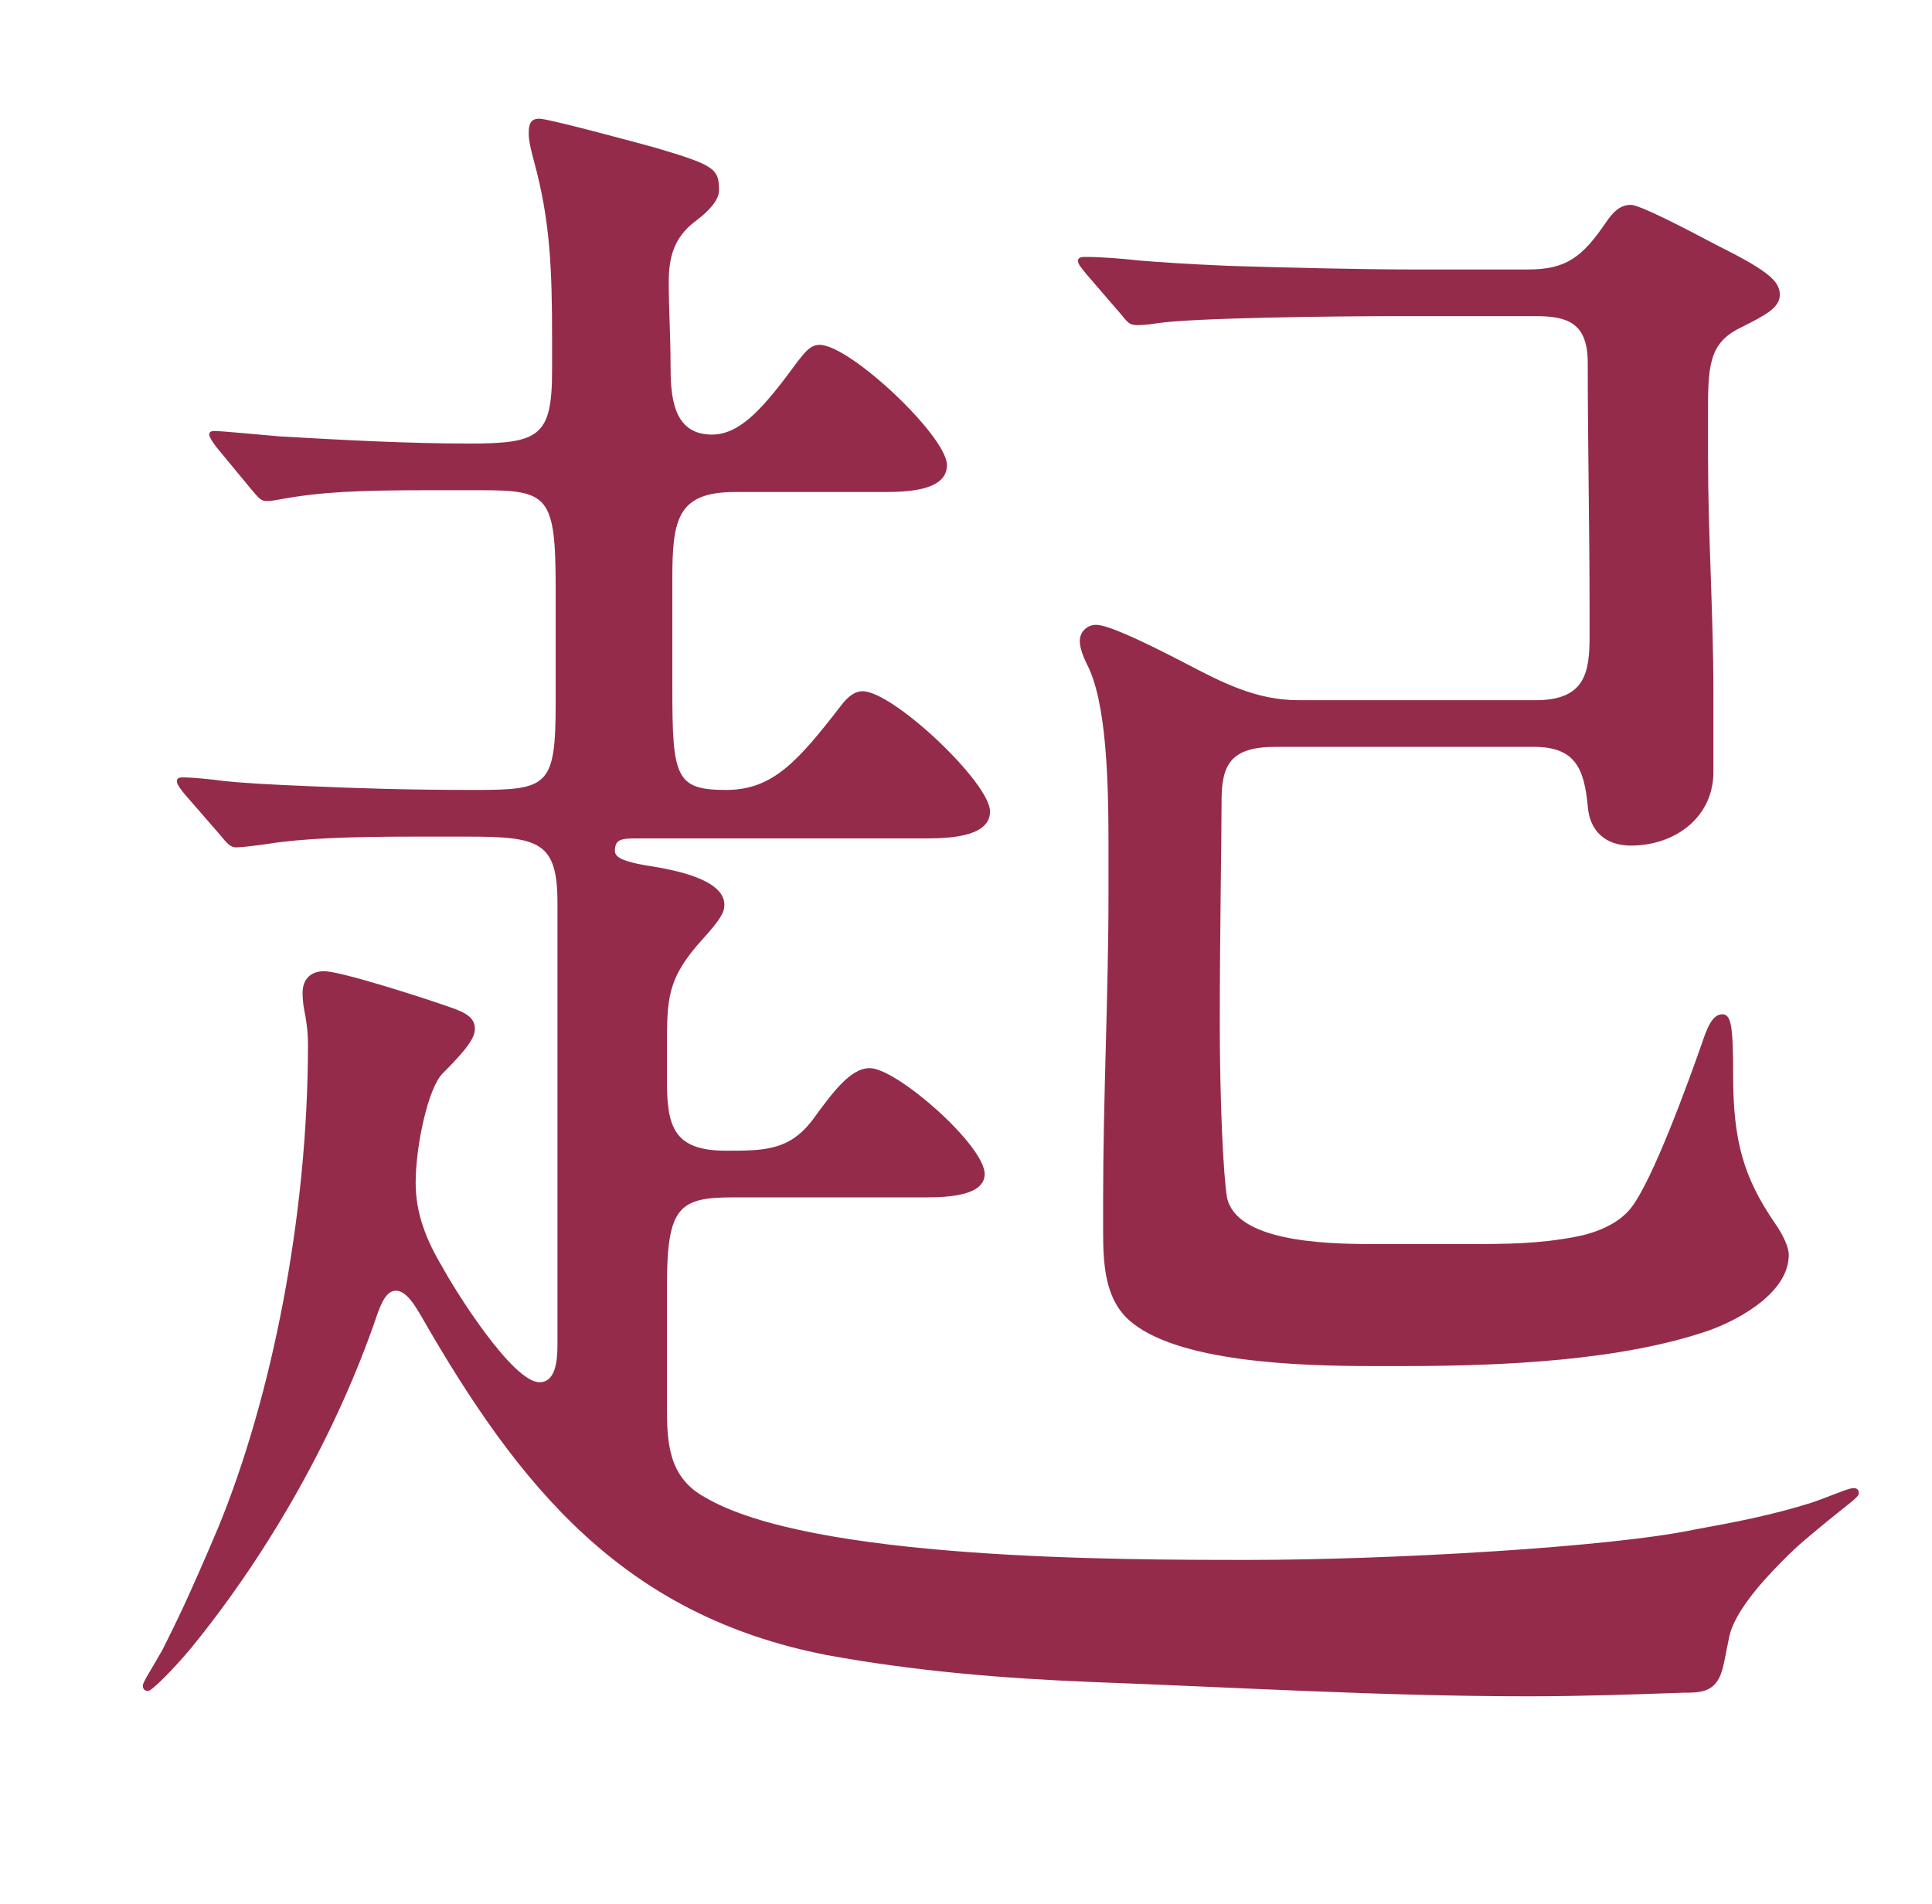 <svg width="70" height="69" viewBox="0 0 70 69" fill="none" xmlns="http://www.w3.org/2000/svg">
<path d="M7.971 30.25L6.671 28.754C6.41 28.429 6.41 28.364 6.41 28.299C6.41 28.169 6.541 28.169 6.671 28.169C6.931 28.169 7.646 28.234 8.101 28.299C8.687 28.364 9.727 28.429 11.353 28.494C12.849 28.559 14.735 28.624 17.206 28.624C19.873 28.624 20.133 28.494 20.133 25.437V21.34C20.133 17.958 19.872 17.763 17.401 17.763H15.58C12.914 17.763 11.613 17.828 10.182 18.088C9.857 18.154 9.727 18.154 9.662 18.154C9.467 18.154 9.402 18.088 9.077 17.698L7.841 16.202C7.646 15.942 7.581 15.812 7.581 15.747C7.581 15.617 7.711 15.617 7.776 15.617C8.036 15.617 9.337 15.747 10.117 15.812C12.394 15.942 14.735 16.072 17.011 16.072C19.547 16.072 20.003 15.812 20.003 13.406V12.3C20.003 9.764 19.938 8.008 19.352 5.862C19.157 5.147 19.157 4.951 19.157 4.821C19.157 4.496 19.222 4.301 19.547 4.301C19.872 4.301 22.994 5.147 23.71 5.342C25.921 5.992 26.051 6.122 26.051 6.903C26.051 7.228 25.726 7.618 25.205 8.008C24.425 8.593 24.23 9.309 24.23 10.219C24.23 11.195 24.295 12.17 24.295 13.211C24.295 14.316 24.36 15.747 25.791 15.747C26.831 15.747 27.677 14.772 28.912 13.081C29.172 12.756 29.368 12.495 29.693 12.495C30.798 12.495 34.31 15.812 34.31 16.853C34.31 17.698 33.139 17.828 32.099 17.828H26.636C24.555 17.828 24.36 18.804 24.36 20.95V24.982C24.36 28.169 24.49 28.624 26.311 28.624C28.002 28.624 28.912 27.583 30.473 25.567C30.668 25.307 30.928 25.047 31.254 25.047C32.359 25.047 35.871 28.364 35.871 29.404C35.871 30.25 34.635 30.38 33.595 30.38H23.189C22.539 30.38 22.279 30.38 22.279 30.835C22.279 31.095 22.669 31.225 23.384 31.355C24.23 31.485 26.246 31.811 26.246 32.786C26.246 33.046 26.116 33.306 25.465 34.022C24.165 35.453 24.165 36.168 24.165 37.989V39.16C24.165 40.85 24.425 41.696 26.311 41.696C27.677 41.696 28.587 41.696 29.433 40.59C30.148 39.615 30.798 38.704 31.514 38.704C32.489 38.704 35.676 41.501 35.676 42.541C35.676 43.322 34.375 43.387 33.53 43.387H26.571C24.62 43.387 24.165 43.712 24.165 46.573V50.996C24.165 52.297 24.23 53.532 25.53 54.248C29.368 56.524 40.553 56.524 45.236 56.524C50.309 56.524 58.373 56.068 61.429 55.418C62.86 55.158 64.226 54.898 65.657 54.443C66.242 54.248 66.957 53.922 67.153 53.922C67.348 53.922 67.348 54.052 67.348 54.117C67.348 54.248 66.957 54.508 66.242 55.093C65.462 55.743 65.201 55.938 64.616 56.524C63.641 57.499 62.86 58.475 62.665 59.255C62.535 59.84 62.47 60.361 62.34 60.686C62.08 61.336 61.559 61.336 60.974 61.336C59.153 61.401 57.267 61.466 55.381 61.466C50.114 61.466 44.781 61.141 39.513 60.946C36.326 60.816 33.139 60.556 29.953 59.971C22.604 58.54 18.832 53.922 15.255 47.679C15.06 47.354 14.735 46.769 14.345 46.769C14.02 46.769 13.824 47.159 13.629 47.744C12.198 51.906 9.792 56.199 6.931 59.71C6.28 60.491 5.5 61.271 5.37 61.271C5.24 61.271 5.175 61.206 5.175 61.076C5.175 60.946 5.565 60.361 5.89 59.775C6.41 58.735 6.801 57.954 7.906 55.353C9.857 50.606 11.158 44.037 11.158 37.859C11.158 37.339 11.093 36.948 11.028 36.623C10.963 36.298 10.963 36.038 10.963 35.973C10.963 35.453 11.288 35.192 11.743 35.192C12.329 35.192 15.19 36.103 16.296 36.493C16.881 36.688 17.206 36.883 17.206 37.273C17.206 37.599 16.946 37.989 16.035 38.899C15.515 39.42 15.06 41.501 15.06 42.867C15.06 43.972 15.45 44.948 16.035 45.923C16.491 46.769 18.572 50.085 19.547 50.085C20.133 50.085 20.198 49.305 20.198 48.72V32.721C20.198 30.51 19.547 30.315 16.946 30.315H14.995C12.654 30.315 10.963 30.38 9.727 30.575C9.272 30.64 8.752 30.705 8.557 30.705C8.361 30.705 8.231 30.575 7.971 30.25ZM47.057 25.372H55.641C57.462 25.372 57.593 24.332 57.593 23.031V22.12C57.593 19.129 57.527 16.137 57.527 13.146C57.527 11.715 56.812 11.455 55.641 11.455H50.764C48.163 11.455 43.155 11.52 41.919 11.715C41.529 11.78 41.269 11.78 41.204 11.78C40.944 11.78 40.879 11.715 40.618 11.39L39.383 9.959C39.123 9.634 39.058 9.569 39.058 9.439C39.058 9.309 39.253 9.309 39.318 9.309C39.903 9.309 40.684 9.374 41.269 9.439C42.049 9.504 43.025 9.569 44.521 9.634C46.667 9.699 49.333 9.764 51.089 9.764H55.381C56.747 9.764 57.332 9.309 58.178 8.073C58.438 7.683 58.698 7.423 59.088 7.423C59.413 7.423 61.039 8.268 62.145 8.854C63.966 9.764 64.486 10.154 64.486 10.675C64.486 11.13 64.031 11.39 63.12 11.845C62.015 12.365 61.885 13.081 61.885 14.707V16.528C61.885 19.389 62.08 22.251 62.08 25.112V27.974C62.08 29.599 60.714 30.64 59.088 30.64C58.178 30.64 57.593 30.12 57.527 29.209C57.397 27.844 57.072 27.063 55.576 27.063H46.211C44.586 27.063 44.26 27.713 44.26 29.014C44.26 30.38 44.195 33.827 44.195 37.078C44.195 39.94 44.325 42.606 44.456 43.387C44.781 44.948 47.837 45.078 49.658 45.078H53.17C54.536 45.078 55.706 45.078 57.072 44.818C57.788 44.687 58.633 44.362 59.088 43.777C59.869 42.801 61.169 39.225 61.69 37.729C61.885 37.144 62.08 36.753 62.405 36.753C62.73 36.753 62.795 37.209 62.795 38.964C62.795 41.371 63.185 42.671 64.291 44.297C64.616 44.752 64.811 45.208 64.811 45.468C64.811 46.769 63.185 47.744 61.95 48.199C58.763 49.305 54.471 49.5 50.829 49.5H49.723C47.122 49.5 42.569 49.37 40.879 47.809C40.033 47.029 39.968 45.793 39.968 44.622V43.517C39.968 39.745 40.163 36.038 40.163 32.331V30.64C40.163 28.364 40.098 25.437 39.383 24.072C39.253 23.811 39.123 23.486 39.123 23.226C39.123 22.901 39.383 22.641 39.708 22.641C40.098 22.641 41.139 23.096 42.895 24.006C44.26 24.722 45.496 25.372 47.057 25.372Z" fill="#952B4B"/>
</svg>
